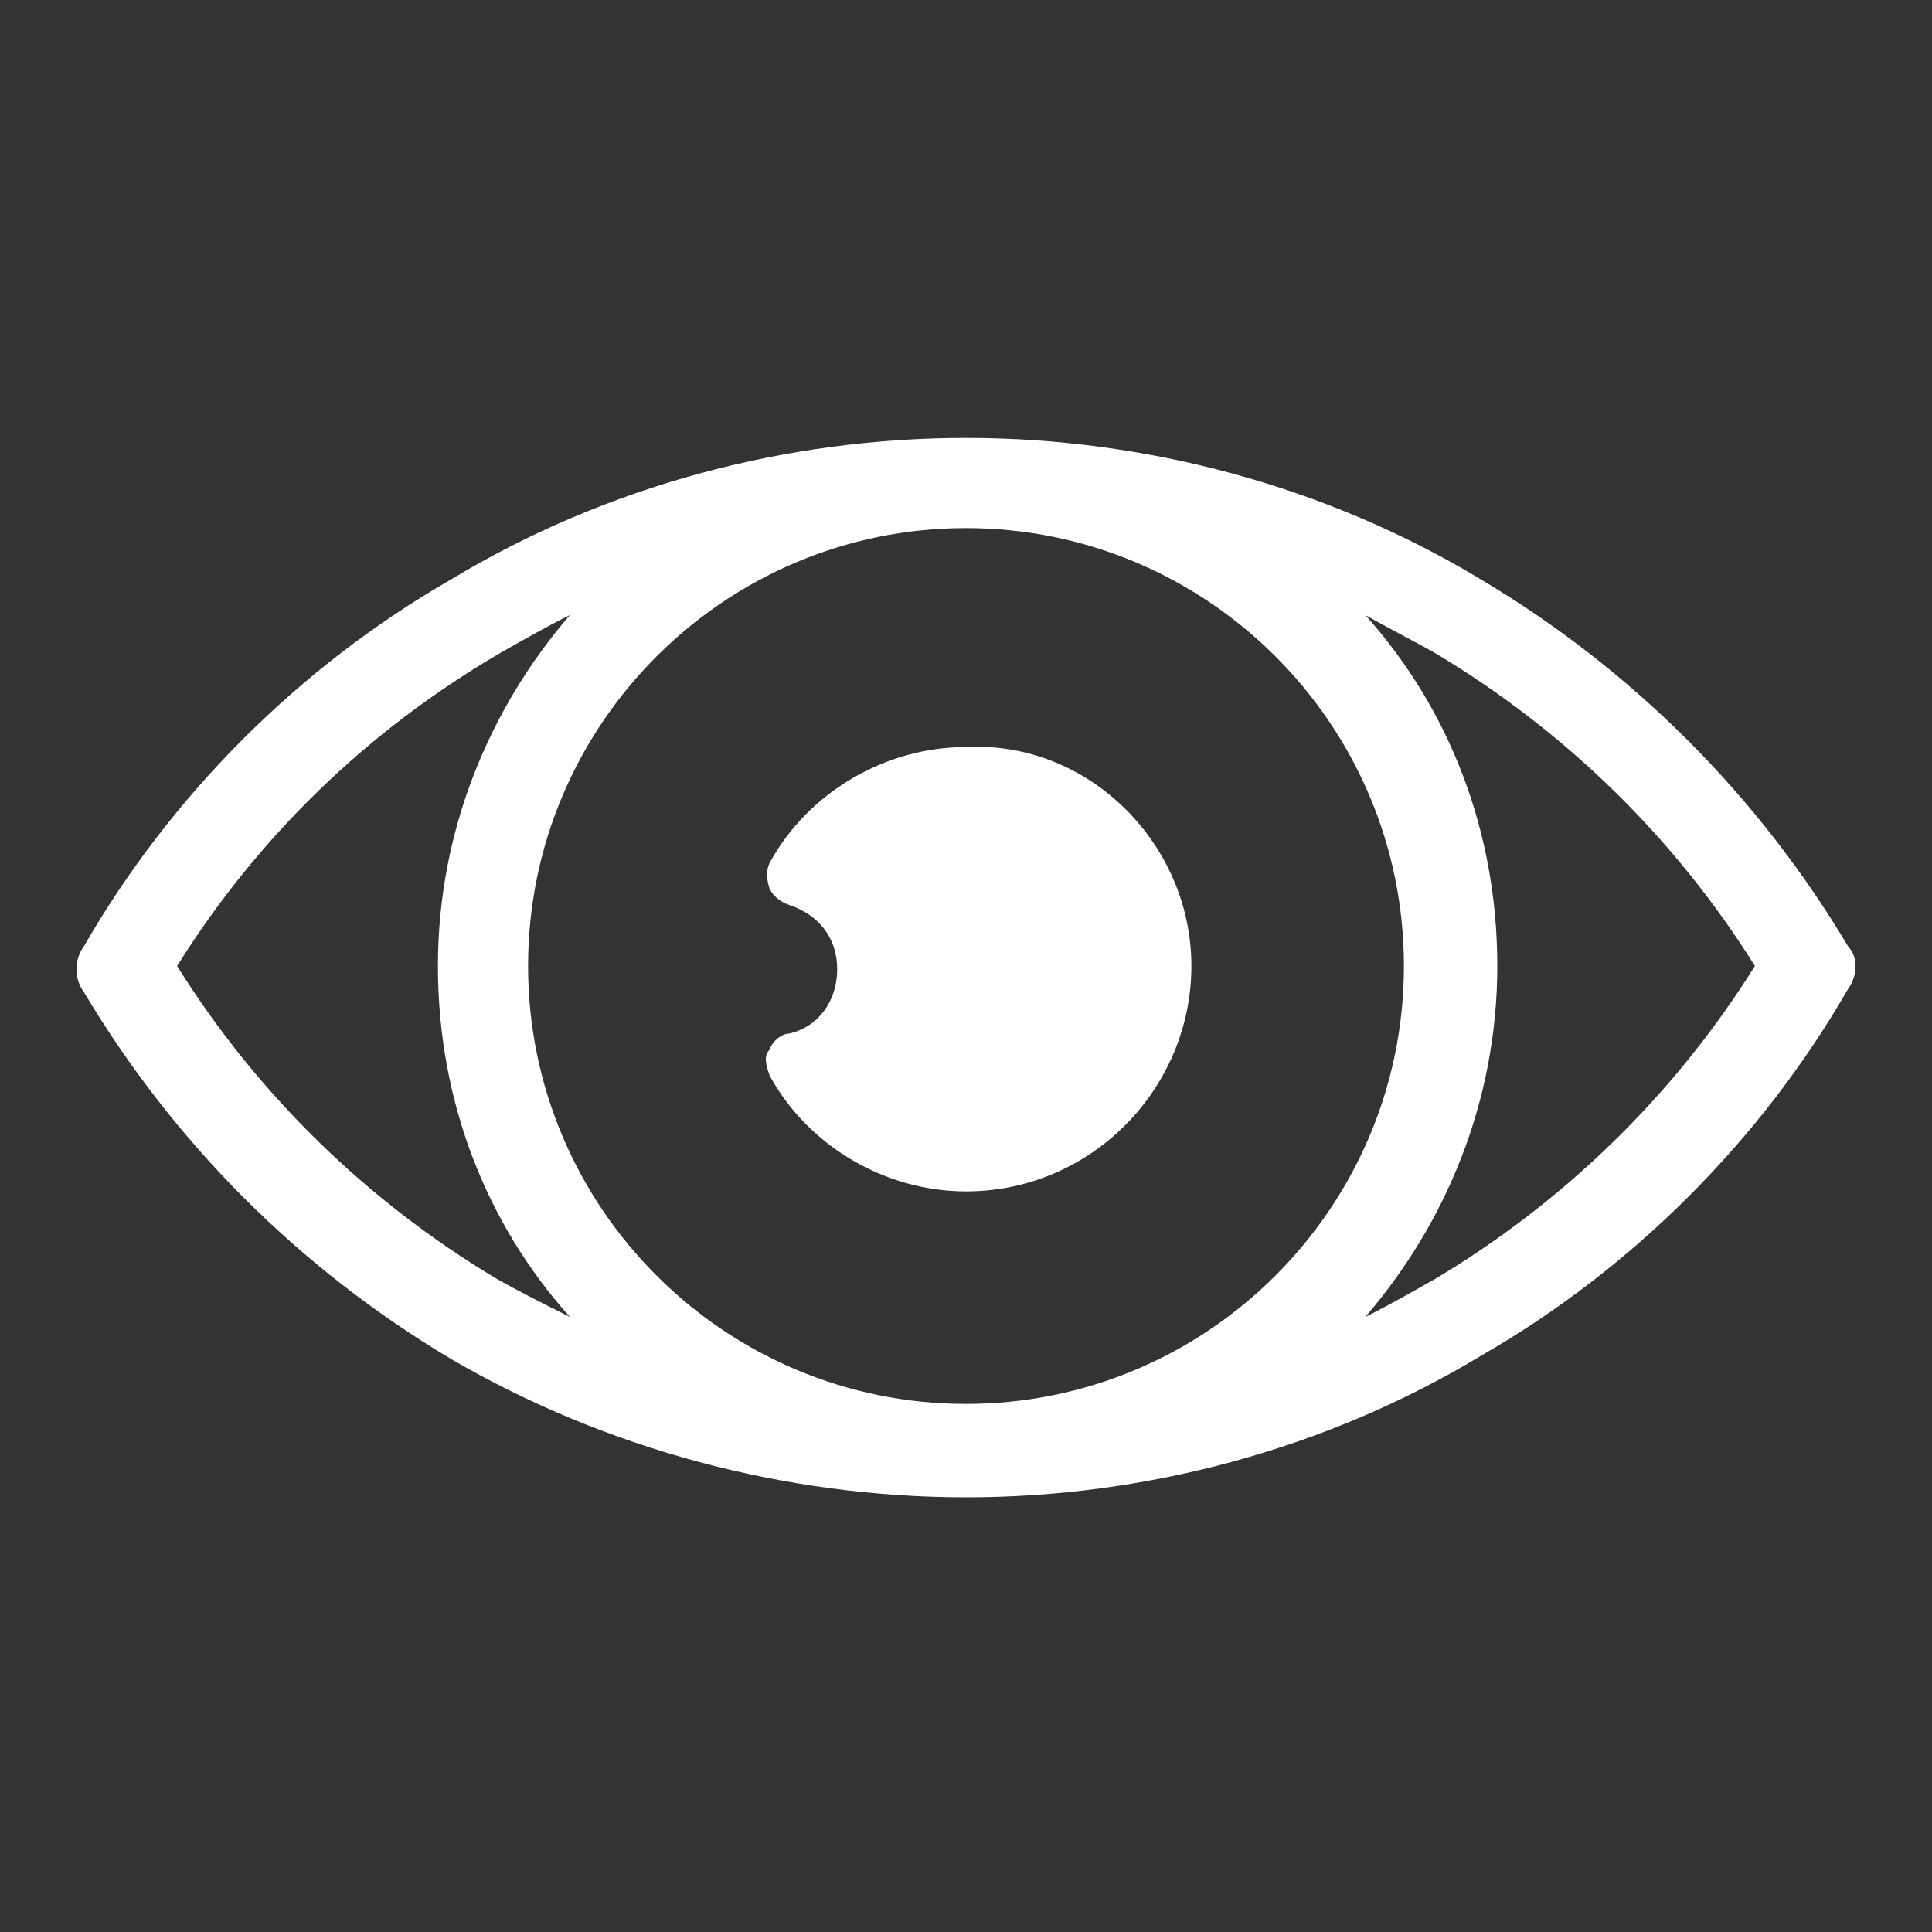 <?xml version="1.0" encoding="utf-8"?>
<!-- Generator: Adobe Illustrator 25.4.1, SVG Export Plug-In . SVG Version: 6.00 Build 0)  -->
<svg version="1.1" id="Layer_1" xmlns="http://www.w3.org/2000/svg" xmlns:xlink="http://www.w3.org/1999/xlink" x="0px" y="0px"
	 width="60px" height="60px" viewBox="0 0 60 60" style="enable-background:new 0 0 60 60;" xml:space="preserve">
<rect x="0" y="0" width="60" height="60" fill="#333333" stroke="none"/>
<style type="text/css">
	.st0{fill:#FFFFFF;}
</style>
<path class="st0" d="M37,30c0,3.8-3.1,7-7,7c-2.5,0-4.9-1.4-6.1-3.6c-0.1-0.3-0.2-0.6,0-0.8c0.1-0.3,0.4-0.5,0.6-0.5
	c0.9-0.2,1.5-1,1.5-2s-0.6-1.7-1.5-2c-0.3-0.1-0.5-0.3-0.6-0.5c-0.1-0.3-0.1-0.6,0-0.8c1.2-2.2,3.6-3.6,6.1-3.6
	C33.8,23,37,26.2,37,30z M57.4,30.7c-2.7,4.7-6.7,8.7-11.4,11.4c-4.8,2.9-10.4,4.4-16,4.4S18.8,45,14,42.2
	c-4.7-2.8-8.6-6.7-11.4-11.4c-0.3-0.4-0.3-1,0-1.4C5.3,24.7,9.3,20.7,14,18c4.8-2.9,10.4-4.4,16-4.4s11.2,1.5,16,4.4
	c4.7,2.8,8.6,6.7,11.4,11.4C57.7,29.7,57.7,30.3,57.4,30.7z M17.7,40.9c-2.6-2.9-4.1-6.7-4.1-10.9s1.6-8,4.1-10.9
	c-0.8,0.4-1.5,0.8-2.2,1.2C11.4,22.7,8,26,5.5,30c2.5,4,5.9,7.3,9.9,9.7C16.1,40.1,16.9,40.5,17.7,40.9z M43.6,30
	c0-7.5-6.1-13.6-13.6-13.6S16.4,22.5,16.4,30S22.5,43.6,30,43.6S43.6,37.5,43.6,30z M54.5,30c-2.5-4-5.9-7.3-9.9-9.7
	c-0.7-0.4-1.5-0.8-2.2-1.2C45,22,46.5,25.8,46.5,30s-1.6,8-4.1,10.9c0.8-0.4,1.5-0.8,2.2-1.2C48.6,37.3,52,34,54.5,30z"/>
</svg>
